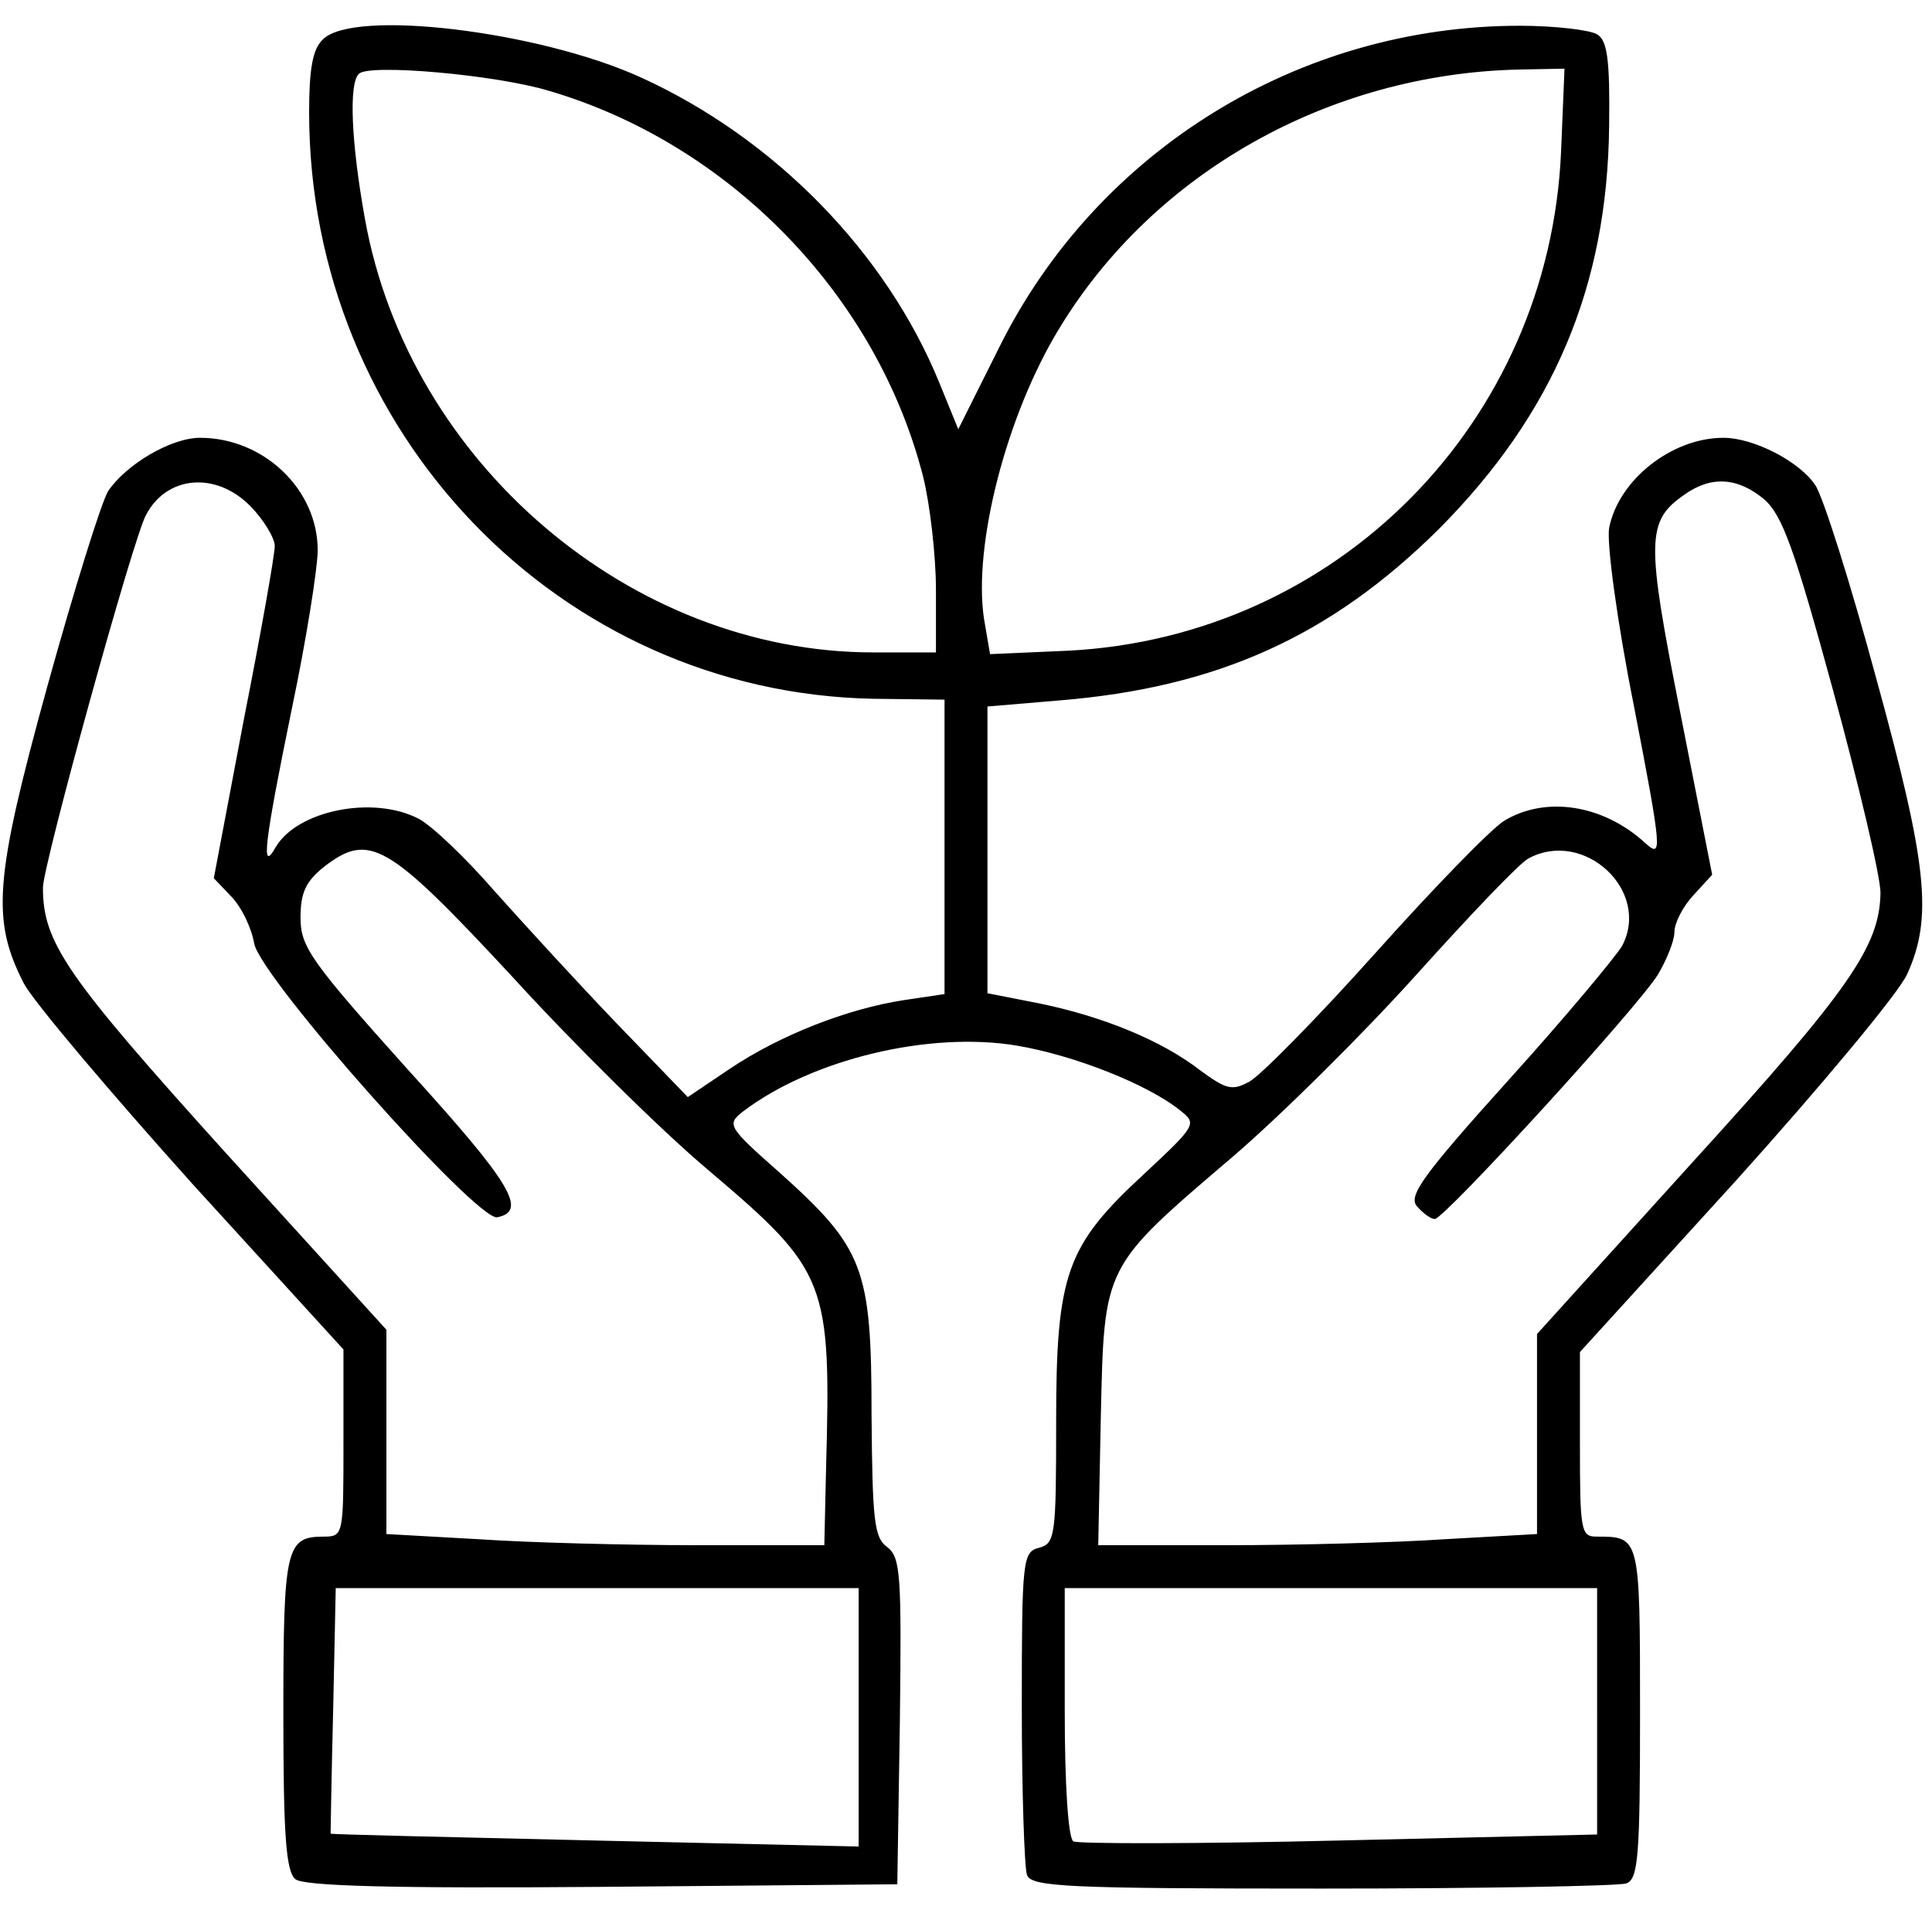 <?xml version="1.0" standalone="no"?>
<!DOCTYPE svg PUBLIC "-//W3C//DTD SVG 20010904//EN"
 "http://www.w3.org/TR/2001/REC-SVG-20010904/DTD/svg10.dtd">
<svg version="1.0" xmlns="http://www.w3.org/2000/svg"
 width="225pt" height="224pt" viewBox="0 0 225 224"
 preserveAspectRatio="xMidYMid meet">

<g transform="translate(0,224) scale(0.1,-0.1)"
fill="#000000" stroke="none">
<path d="M376 2194 c-12 -11 -16 -35 -16 -85 0 -373 292 -676 657 -683 l83 -1
0 -171 0 -172 -47 -7 c-66 -10 -145 -41 -203 -80 l-49 -33 -83 86 c-46 48
-110 118 -143 155 -33 38 -72 75 -87 83 -53 28 -142 10 -167 -33 -17 -30 -14
1 19 162 17 81 30 164 30 184 0 71 -63 131 -137 131 -34 0 -86 -31 -107 -62
-8 -13 -40 -116 -71 -228 -62 -225 -65 -272 -27 -346 12 -22 100 -126 196
-233 l176 -193 0 -109 c0 -107 0 -109 -23 -109 -44 0 -47 -13 -47 -206 0 -141
3 -184 14 -193 9 -8 112 -11 357 -9 l344 3 3 190 c2 171 1 191 -15 203 -15 11
-17 31 -18 155 0 170 -9 193 -107 281 -60 53 -62 56 -43 71 80 61 217 94 319
77 66 -11 153 -45 191 -76 19 -15 18 -17 -42 -73 -91 -84 -103 -116 -103 -289
0 -133 -1 -142 -20 -147 -19 -5 -20 -14 -20 -185 0 -99 3 -187 6 -196 5 -14
45 -16 344 -16 186 0 345 3 354 6 14 5 16 32 16 199 0 206 0 205 -51 205 -18
0 -19 8 -19 108 l0 107 182 200 c99 110 189 218 199 240 30 66 24 127 -36 345
-30 111 -62 212 -71 225 -18 27 -71 55 -107 55 -60 0 -122 -49 -133 -105 -3
-17 9 -108 29 -208 33 -171 33 -177 13 -159 -49 45 -116 55 -164 26 -15 -9
-82 -78 -150 -154 -68 -76 -134 -143 -147 -150 -20 -11 -27 -9 -57 13 -45 35
-114 63 -187 78 l-61 12 0 167 0 167 83 7 c185 15 317 75 443 200 133 134 196
282 198 469 1 77 -2 100 -14 107 -8 5 -49 10 -90 10 -257 0 -492 -145 -606
-374 l-48 -96 -22 54 c-62 152 -192 285 -348 356 -119 54 -335 80 -370 44z
m264 -60 c210 -62 381 -238 435 -449 8 -32 15 -92 15 -132 l0 -73 -73 0 c-282
0 -541 221 -592 505 -16 89 -19 158 -7 169 11 12 160 -1 222 -20z m1178 -71
c-14 -316 -261 -565 -574 -581 l-91 -4 -7 41 c-13 85 26 238 88 339 110 181
314 296 535 301 l53 1 -4 -97z m-1527 -412 c16 -16 29 -38 29 -47 0 -10 -16
-101 -36 -202 l-35 -185 20 -21 c12 -12 24 -37 27 -55 8 -41 259 -323 283
-319 36 7 16 40 -104 172 -113 126 -125 143 -125 177 0 29 6 42 27 59 53 41
74 29 218 -126 71 -78 175 -181 231 -228 138 -117 142 -129 136 -348 l-2 -88
-148 0 c-82 0 -197 3 -255 7 l-107 6 0 119 0 119 -188 207 c-185 205 -212 244
-212 308 0 26 105 407 120 434 24 46 81 51 121 11z m1764 7 c21 -19 35 -58 80
-223 30 -110 55 -216 55 -235 -1 -62 -35 -112 -219 -314 l-181 -200 0 -116 0
-117 -107 -6 c-58 -4 -173 -7 -255 -7 l-149 0 3 149 c4 178 2 174 153 303 55
47 151 142 214 212 62 69 121 131 131 136 65 35 143 -38 109 -102 -7 -12 -66
-83 -132 -156 -100 -111 -117 -135 -107 -147 7 -8 16 -15 21 -15 11 0 236 246
260 285 10 17 19 39 19 49 0 11 10 30 22 43 l22 24 -37 188 c-40 202 -40 224
5 255 31 22 62 20 93 -6z m-1055 -1419 l0 -150 -307 7 c-170 4 -308 7 -308 8
0 0 1 65 3 144 l3 142 305 0 304 0 0 -151z m860 8 l0 -144 -300 -7 c-165 -4
-305 -4 -310 -1 -6 4 -10 66 -10 151 l0 144 310 0 310 0 0 -143z"/>
</g>
</svg>
